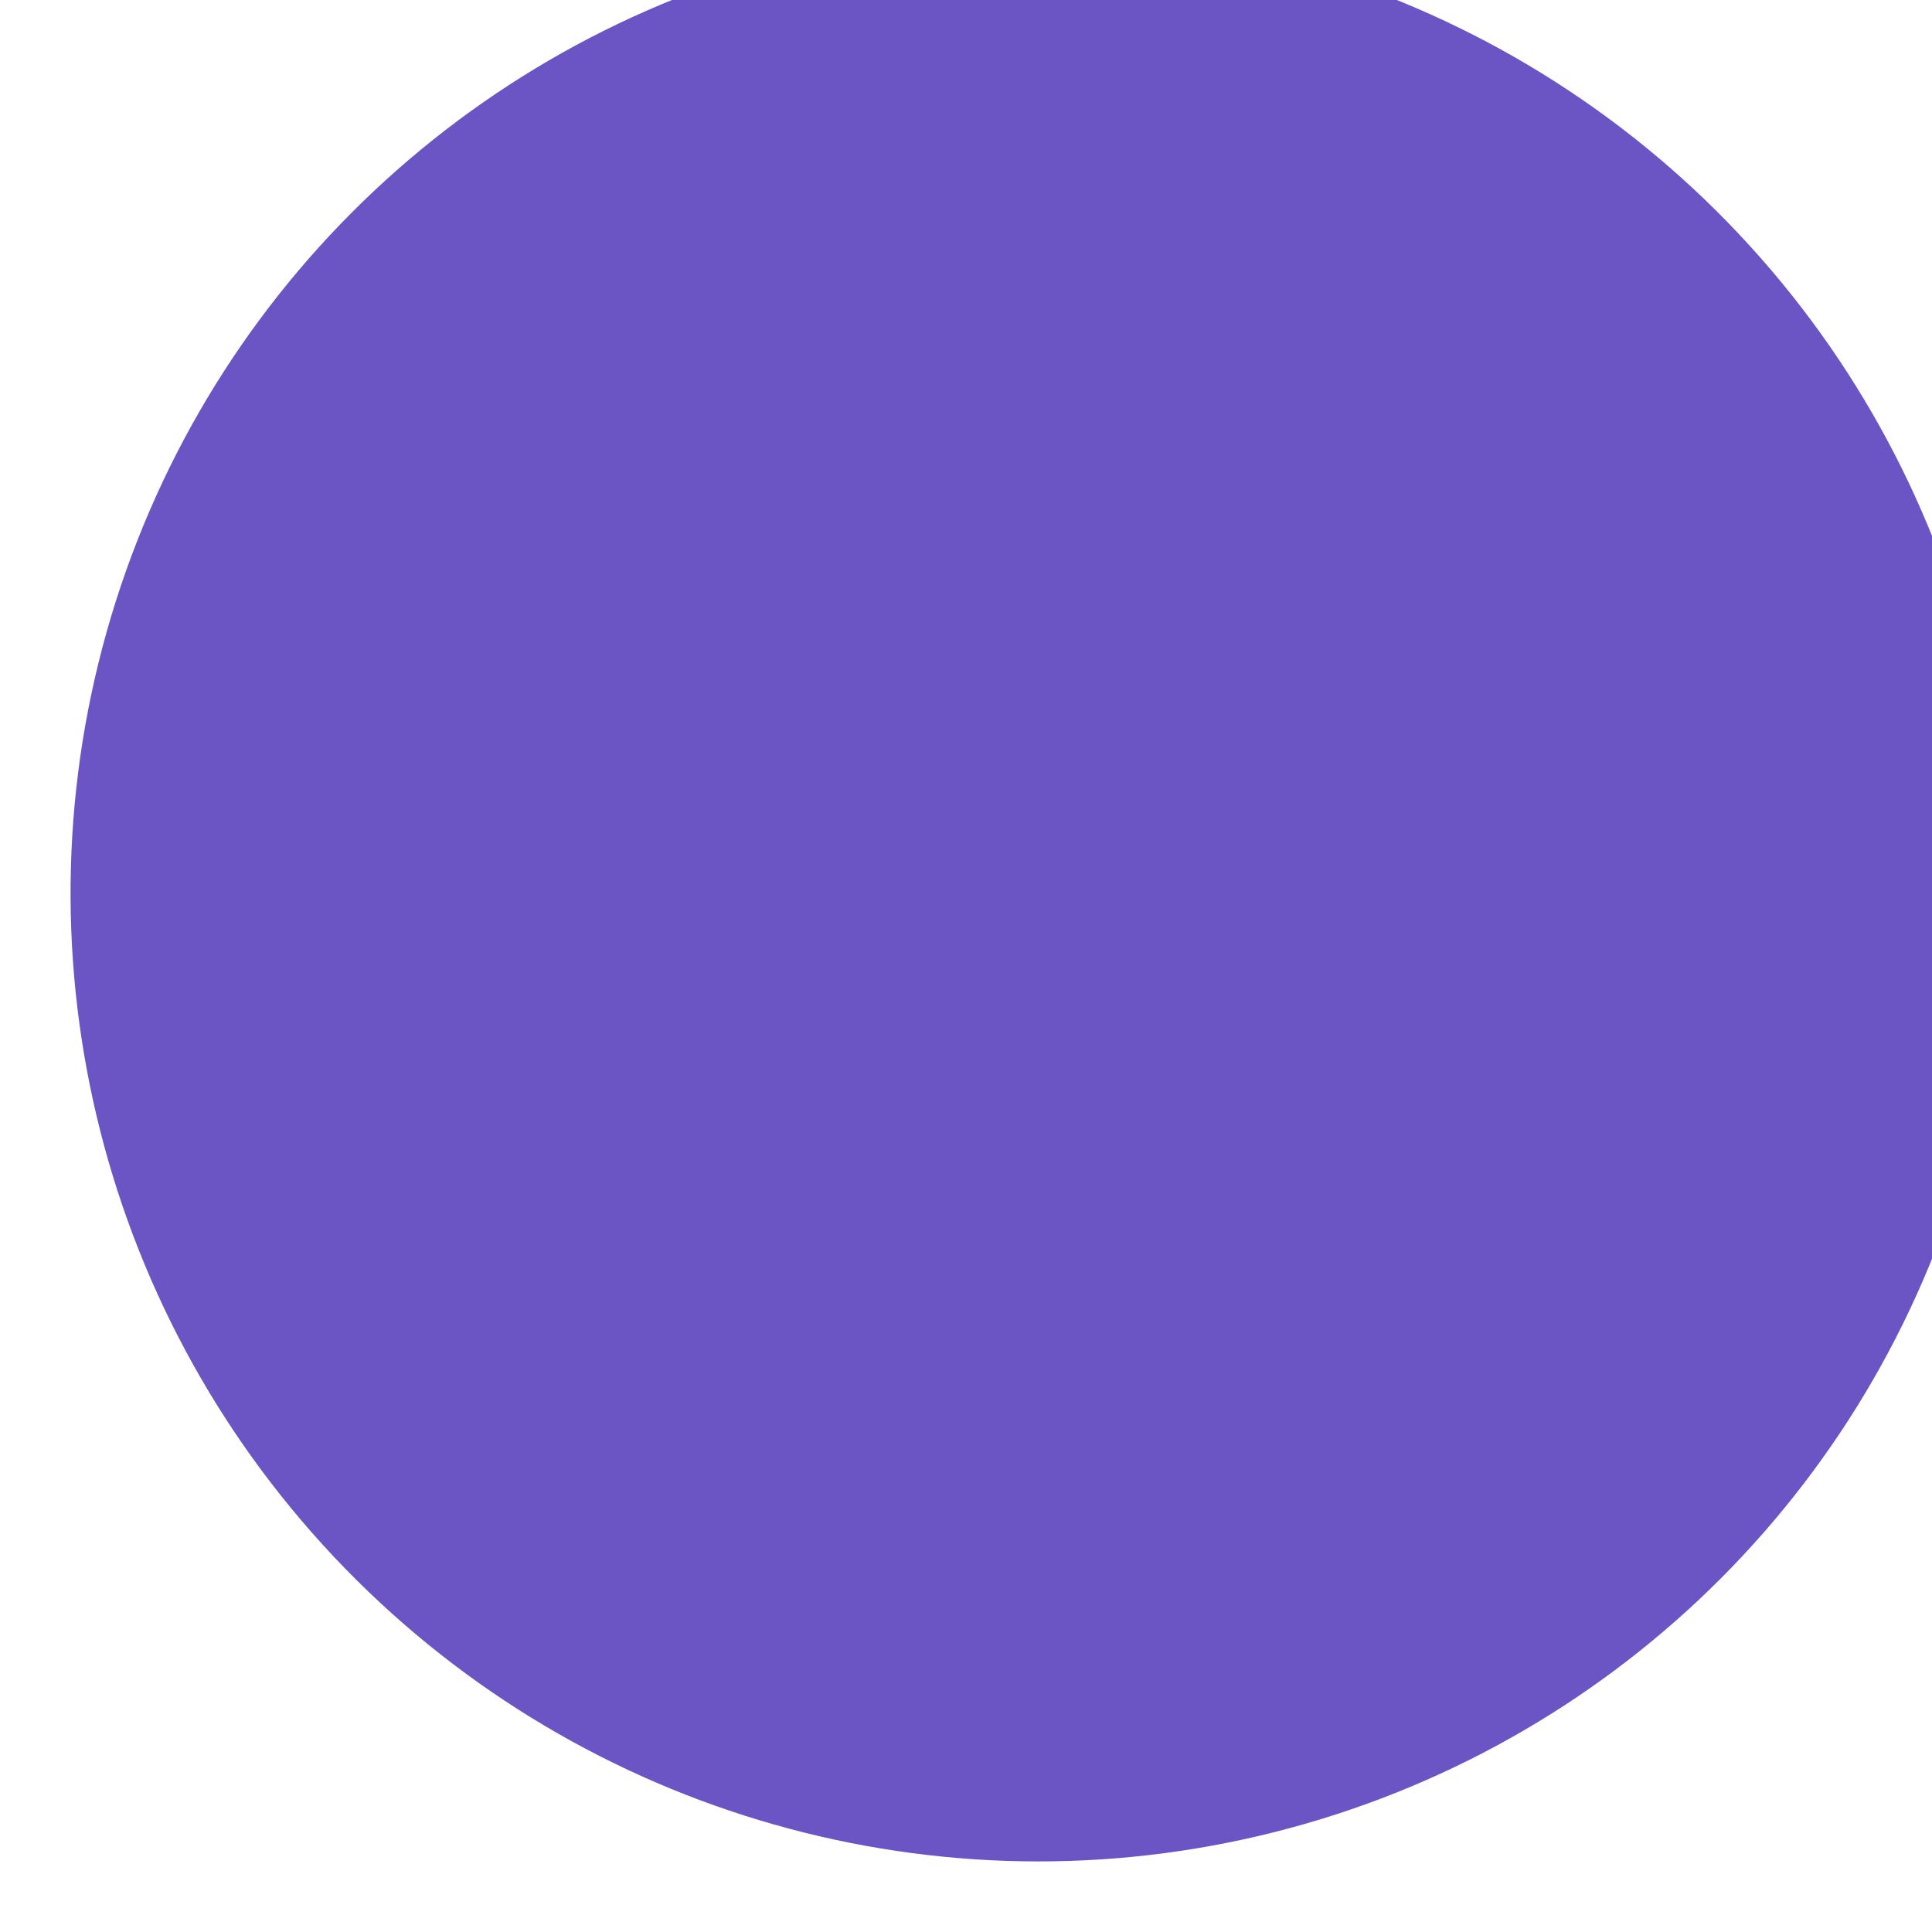 <?xml version="1.0" encoding="UTF-8"?> <svg xmlns="http://www.w3.org/2000/svg" width="219" height="219" viewBox="0 0 219 219" fill="none"> <g filter="url(#filter0_i_129_4364)"> <ellipse cx="109.478" cy="109.498" rx="109.369" ry="109.607" transform="rotate(-42.326 109.478 109.498)" fill="#6B54C4"></ellipse> </g> <defs> <filter id="filter0_i_129_4364" x="0" y="-32.106" width="251.062" height="251.106" filterUnits="userSpaceOnUse" color-interpolation-filters="sRGB"> <feFlood flood-opacity="0" result="BackgroundImageFix"></feFlood> <feBlend mode="normal" in="SourceGraphic" in2="BackgroundImageFix" result="shape"></feBlend> <feColorMatrix in="SourceAlpha" type="matrix" values="0 0 0 0 0 0 0 0 0 0 0 0 0 0 0 0 0 0 127 0" result="hardAlpha"></feColorMatrix> <feOffset dx="8" dy="-8"></feOffset> <feGaussianBlur stdDeviation="12"></feGaussianBlur> <feComposite in2="hardAlpha" operator="arithmetic" k2="-1" k3="1"></feComposite> <feColorMatrix type="matrix" values="0 0 0 0 0 0 0 0 0 0 0 0 0 0 0 0 0 0 0.25 0"></feColorMatrix> <feBlend mode="normal" in2="shape" result="effect1_innerShadow_129_4364"></feBlend> </filter> </defs> </svg> 